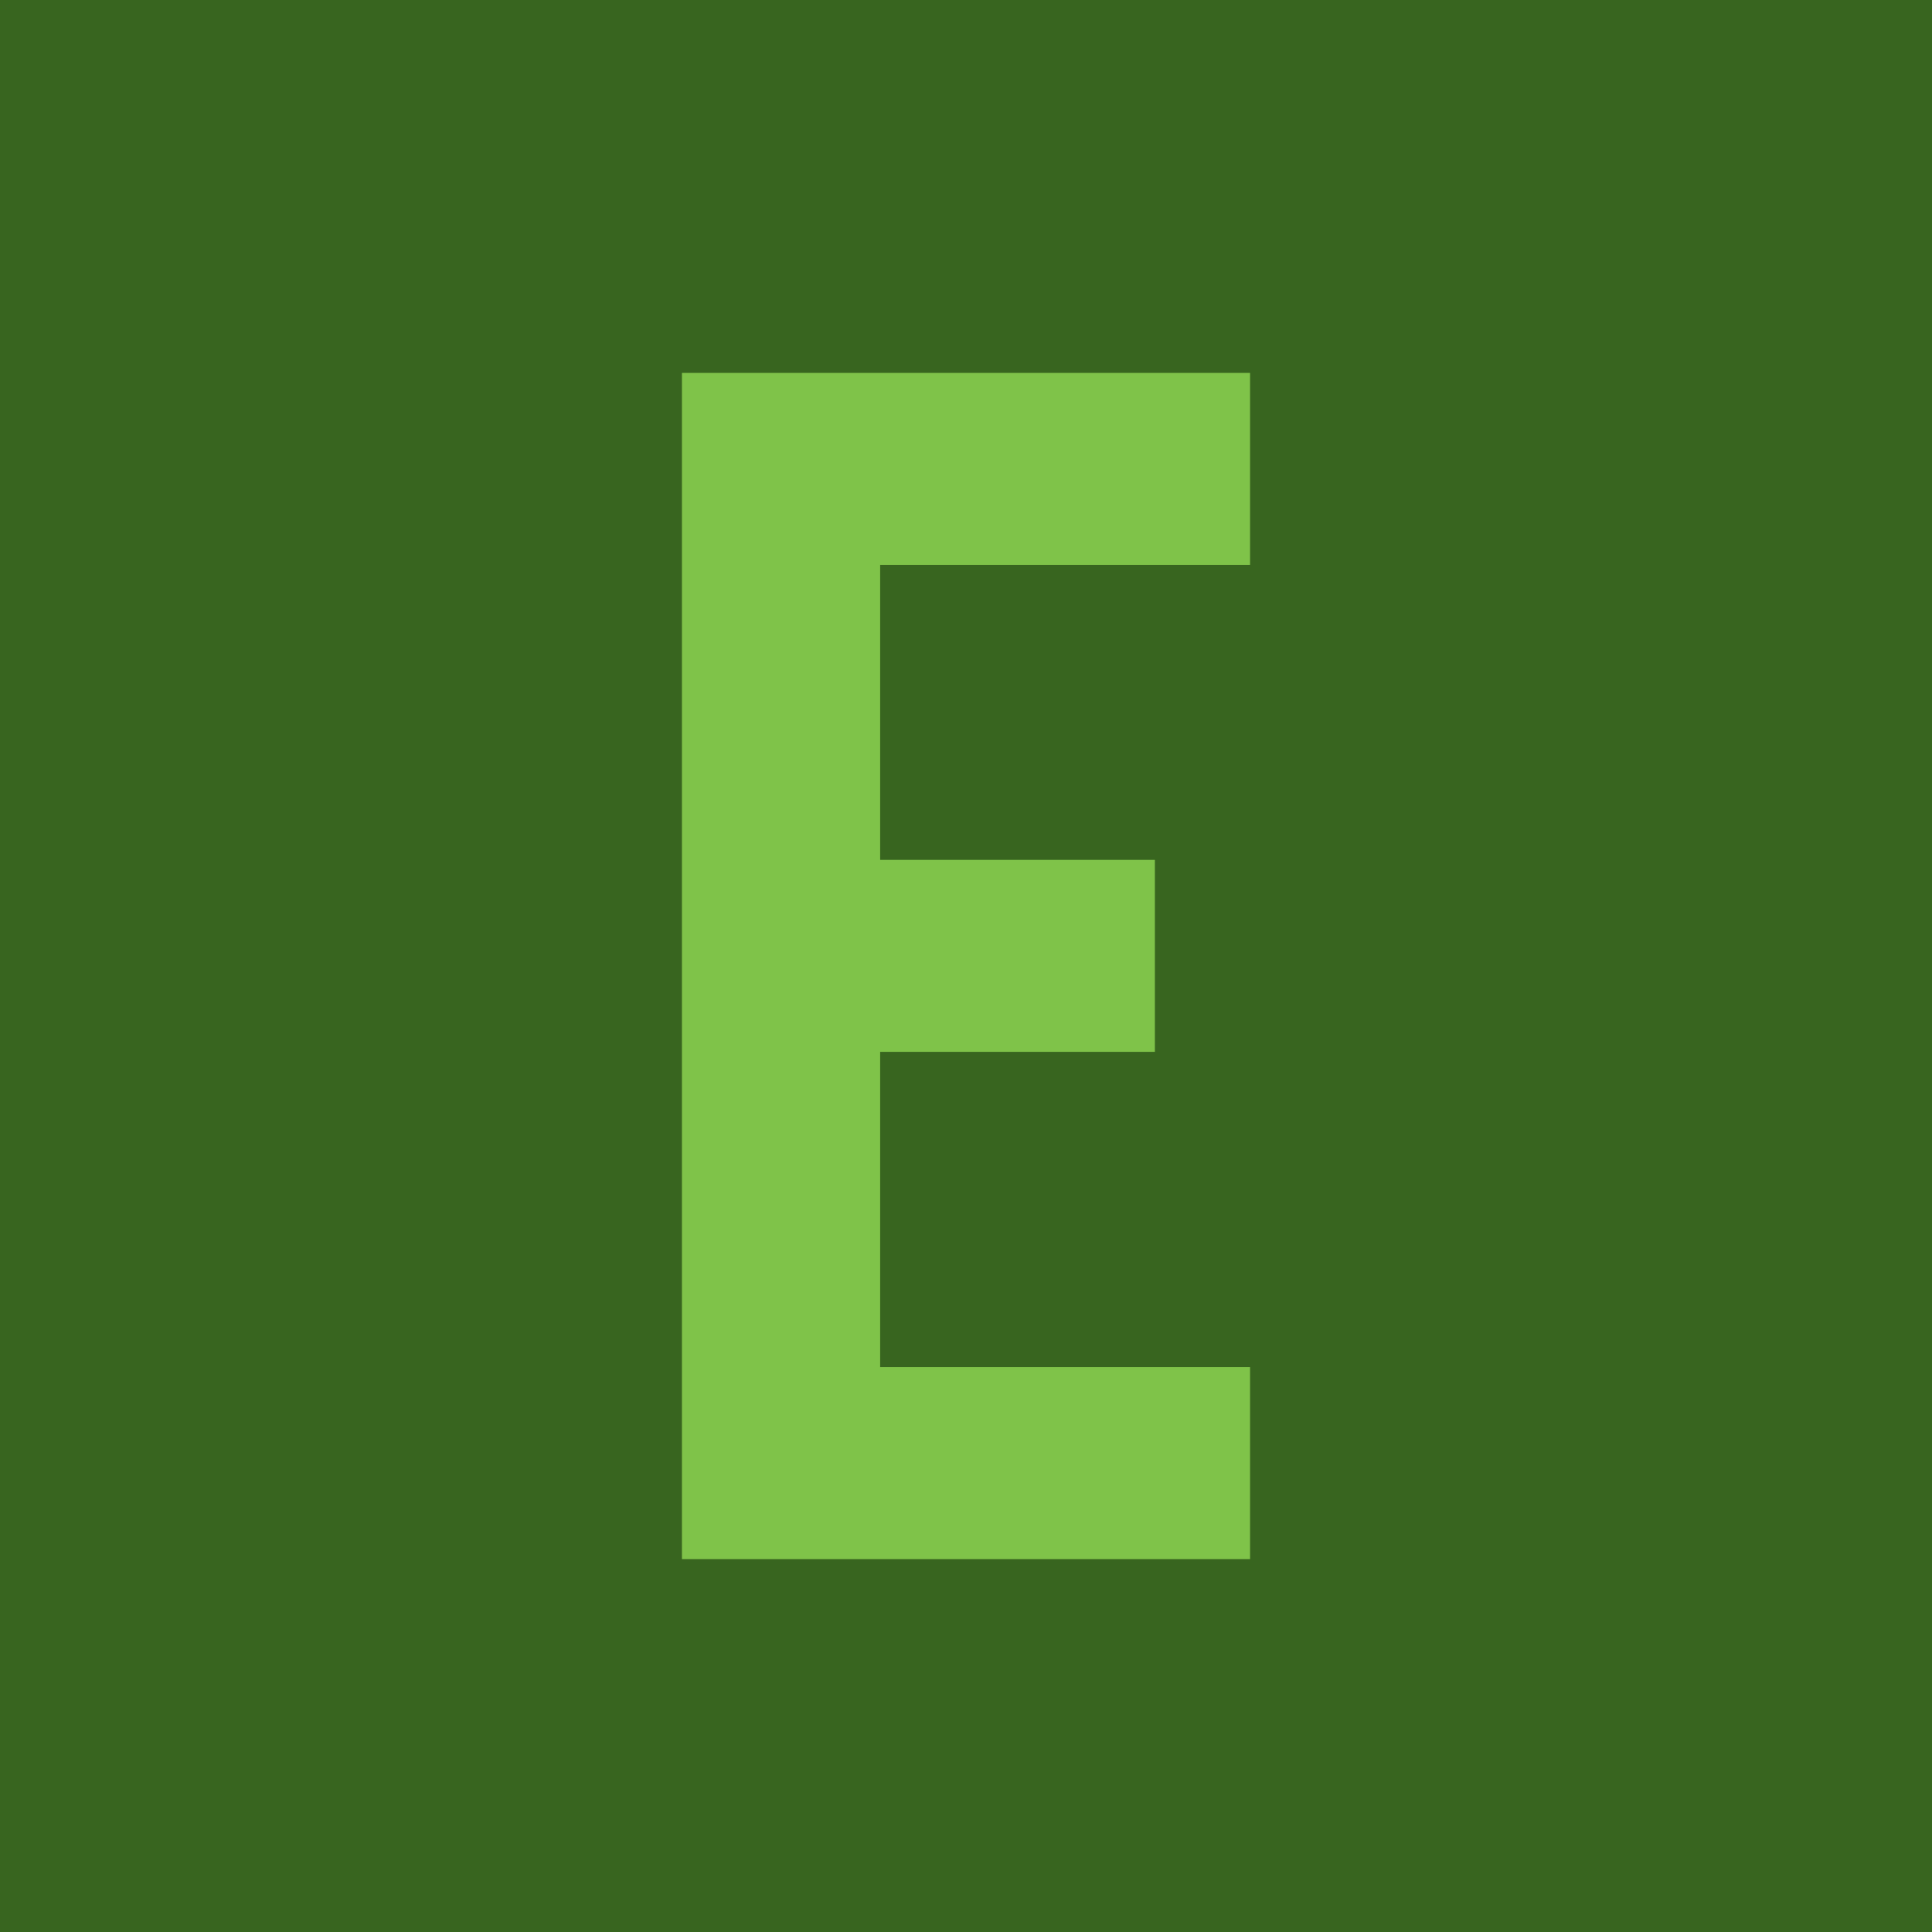 <svg xmlns="http://www.w3.org/2000/svg" id="Layer_1" data-name="Layer 1" viewBox="0 0 386.86 386.86"><defs><style>      .cls-1 {        fill: #38651f;      }      .cls-2 {        fill: #7fc349;      }    </style></defs><rect class="cls-1" width="386.86" height="386.86"></rect><path class="cls-2" d="M136.55,312.19V74.67h113.76v38.44h-74.07v59.07h55.01v38.44h-55.01v63.13h74.07v38.44h-113.76Z"></path></svg>